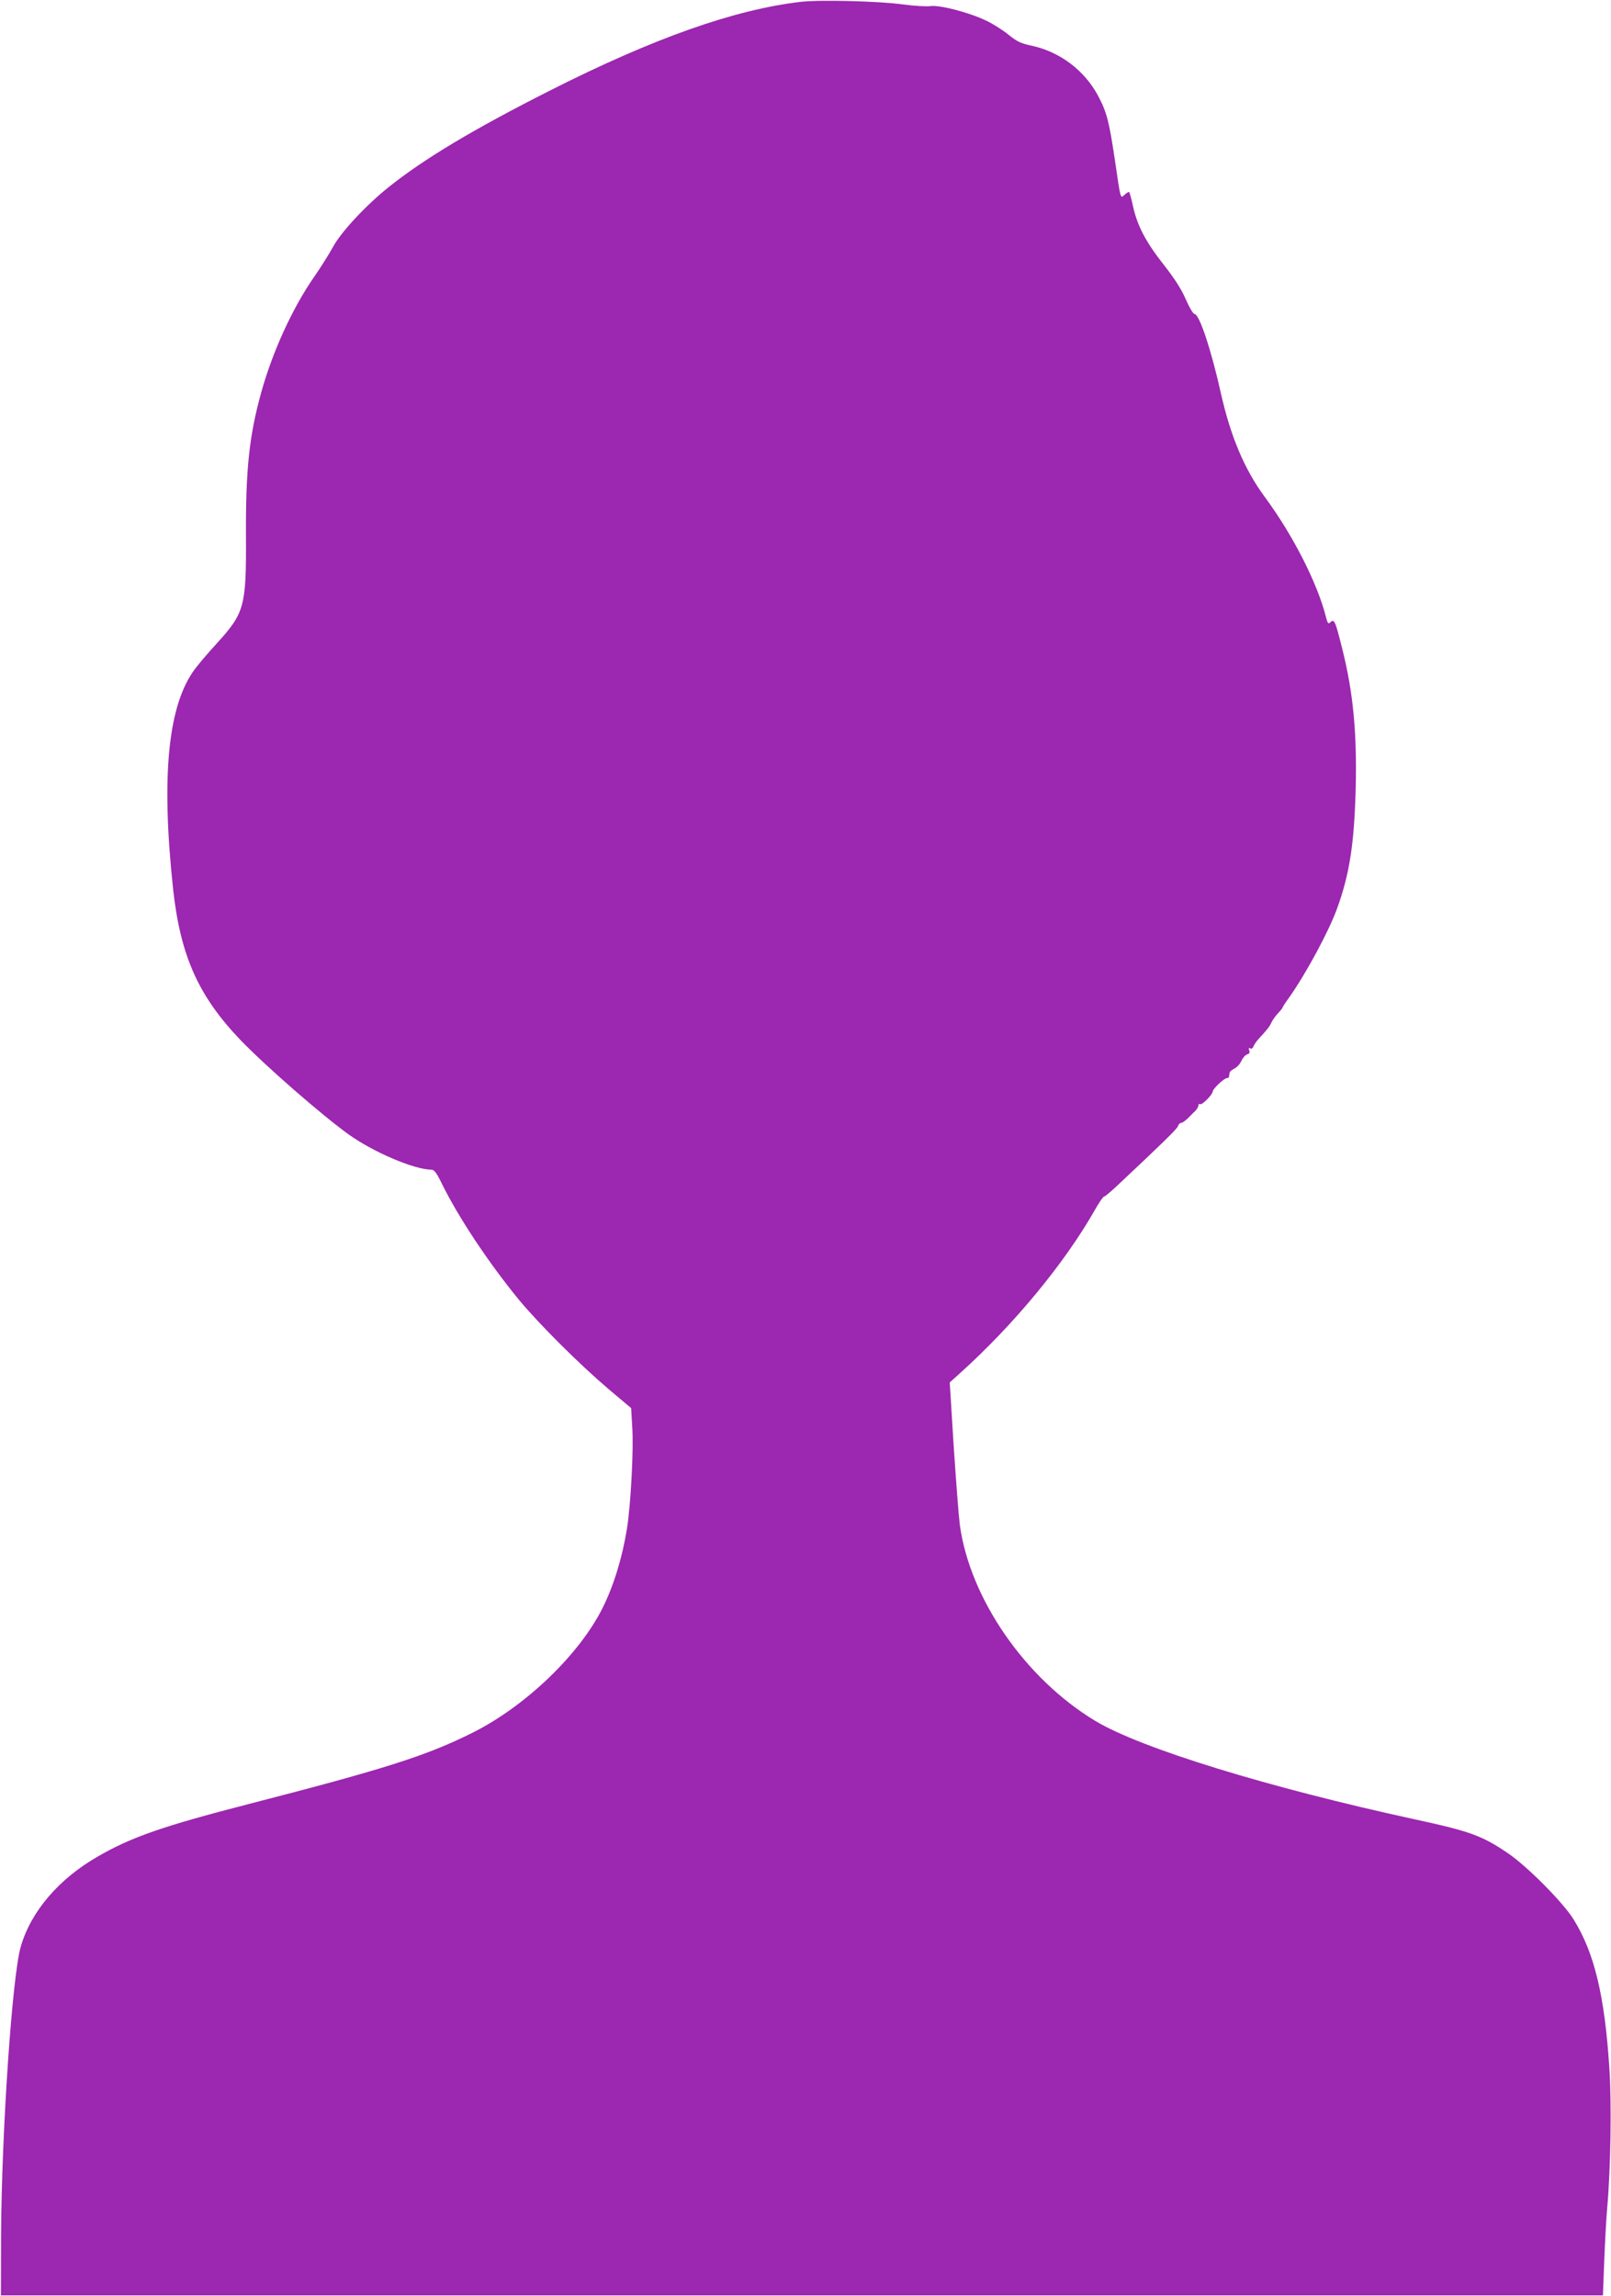 <?xml version="1.0" standalone="no"?>
<!DOCTYPE svg PUBLIC "-//W3C//DTD SVG 20010904//EN"
 "http://www.w3.org/TR/2001/REC-SVG-20010904/DTD/svg10.dtd">
<svg version="1.0" xmlns="http://www.w3.org/2000/svg"
 width="898pt" height="1280pt" viewBox="0 0 898 1280"
 preserveAspectRatio="xMidYMid meet">
<g transform="translate(0,1280) scale(0.1,-0.1)"
fill="#9c27b0" stroke="none">
<path d="M4465 12790 c-370 -43 -821 -202 -1400 -495 -425 -215 -699 -379
-896 -536 -126 -100 -267 -251 -312 -334 -21 -39 -69 -115 -107 -170 -119
-171 -231 -415 -294 -643 -67 -241 -87 -431 -85 -805 2 -388 -8 -424 -164
-595 -44 -48 -97 -110 -118 -138 -153 -201 -192 -598 -124 -1231 41 -372 141
-595 375 -840 143 -148 455 -420 604 -527 139 -99 364 -195 460 -196 16 0 29
-17 56 -72 93 -191 264 -448 434 -655 115 -138 336 -358 497 -495 l127 -107 6
-103 c9 -122 -8 -434 -29 -568 -27 -166 -74 -318 -136 -443 -130 -260 -428
-546 -722 -694 -257 -129 -490 -203 -1247 -398 -481 -124 -657 -185 -844 -293
-218 -125 -373 -306 -430 -502 -48 -162 -107 -1034 -110 -1605 l-1 -340 4465
0 4465 0 7 185 c4 102 11 239 17 305 19 212 25 578 12 775 -26 404 -83 643
-199 830 -57 93 -256 294 -364 368 -146 100 -214 124 -523 191 -811 176 -1525
395 -1779 548 -391 235 -701 684 -756 1095 -6 46 -21 243 -34 438 l-22 354 61
55 c299 270 579 610 746 903 24 43 48 78 53 78 5 0 34 24 65 53 255 239 342
324 347 339 3 10 10 18 15 18 10 0 31 16 52 38 7 7 20 21 30 30 9 9 17 22 17
30 0 7 4 10 10 7 10 -6 69 53 70 71 0 14 63 74 78 74 7 0 13 5 13 10 1 6 2 15
3 20 0 6 12 16 26 23 14 7 32 26 40 44 8 17 23 34 33 36 12 4 15 11 10 23 -4
12 -3 15 5 10 7 -4 15 0 19 11 4 10 16 28 27 40 48 52 62 69 73 93 6 14 23 37
37 52 14 15 26 30 26 33 0 3 15 26 34 52 95 134 223 371 270 501 70 195 95
362 103 672 7 304 -14 528 -73 765 -42 168 -46 179 -71 154 -9 -9 -14 0 -22
32 -47 187 -183 455 -341 669 -113 153 -191 338 -245 580 -55 245 -120 440
-147 440 -7 0 -29 37 -48 81 -24 56 -63 117 -123 193 -100 127 -148 218 -172
329 -9 42 -19 77 -22 77 -4 0 -15 -7 -25 -16 -23 -22 -21 -28 -53 191 -32 215
-45 268 -93 359 -76 144 -216 249 -375 282 -56 12 -80 23 -126 61 -31 25 -87
61 -126 79 -97 46 -257 87 -309 80 -23 -3 -90 1 -151 9 -135 19 -462 27 -570
15z"/>
</g>
</svg>
